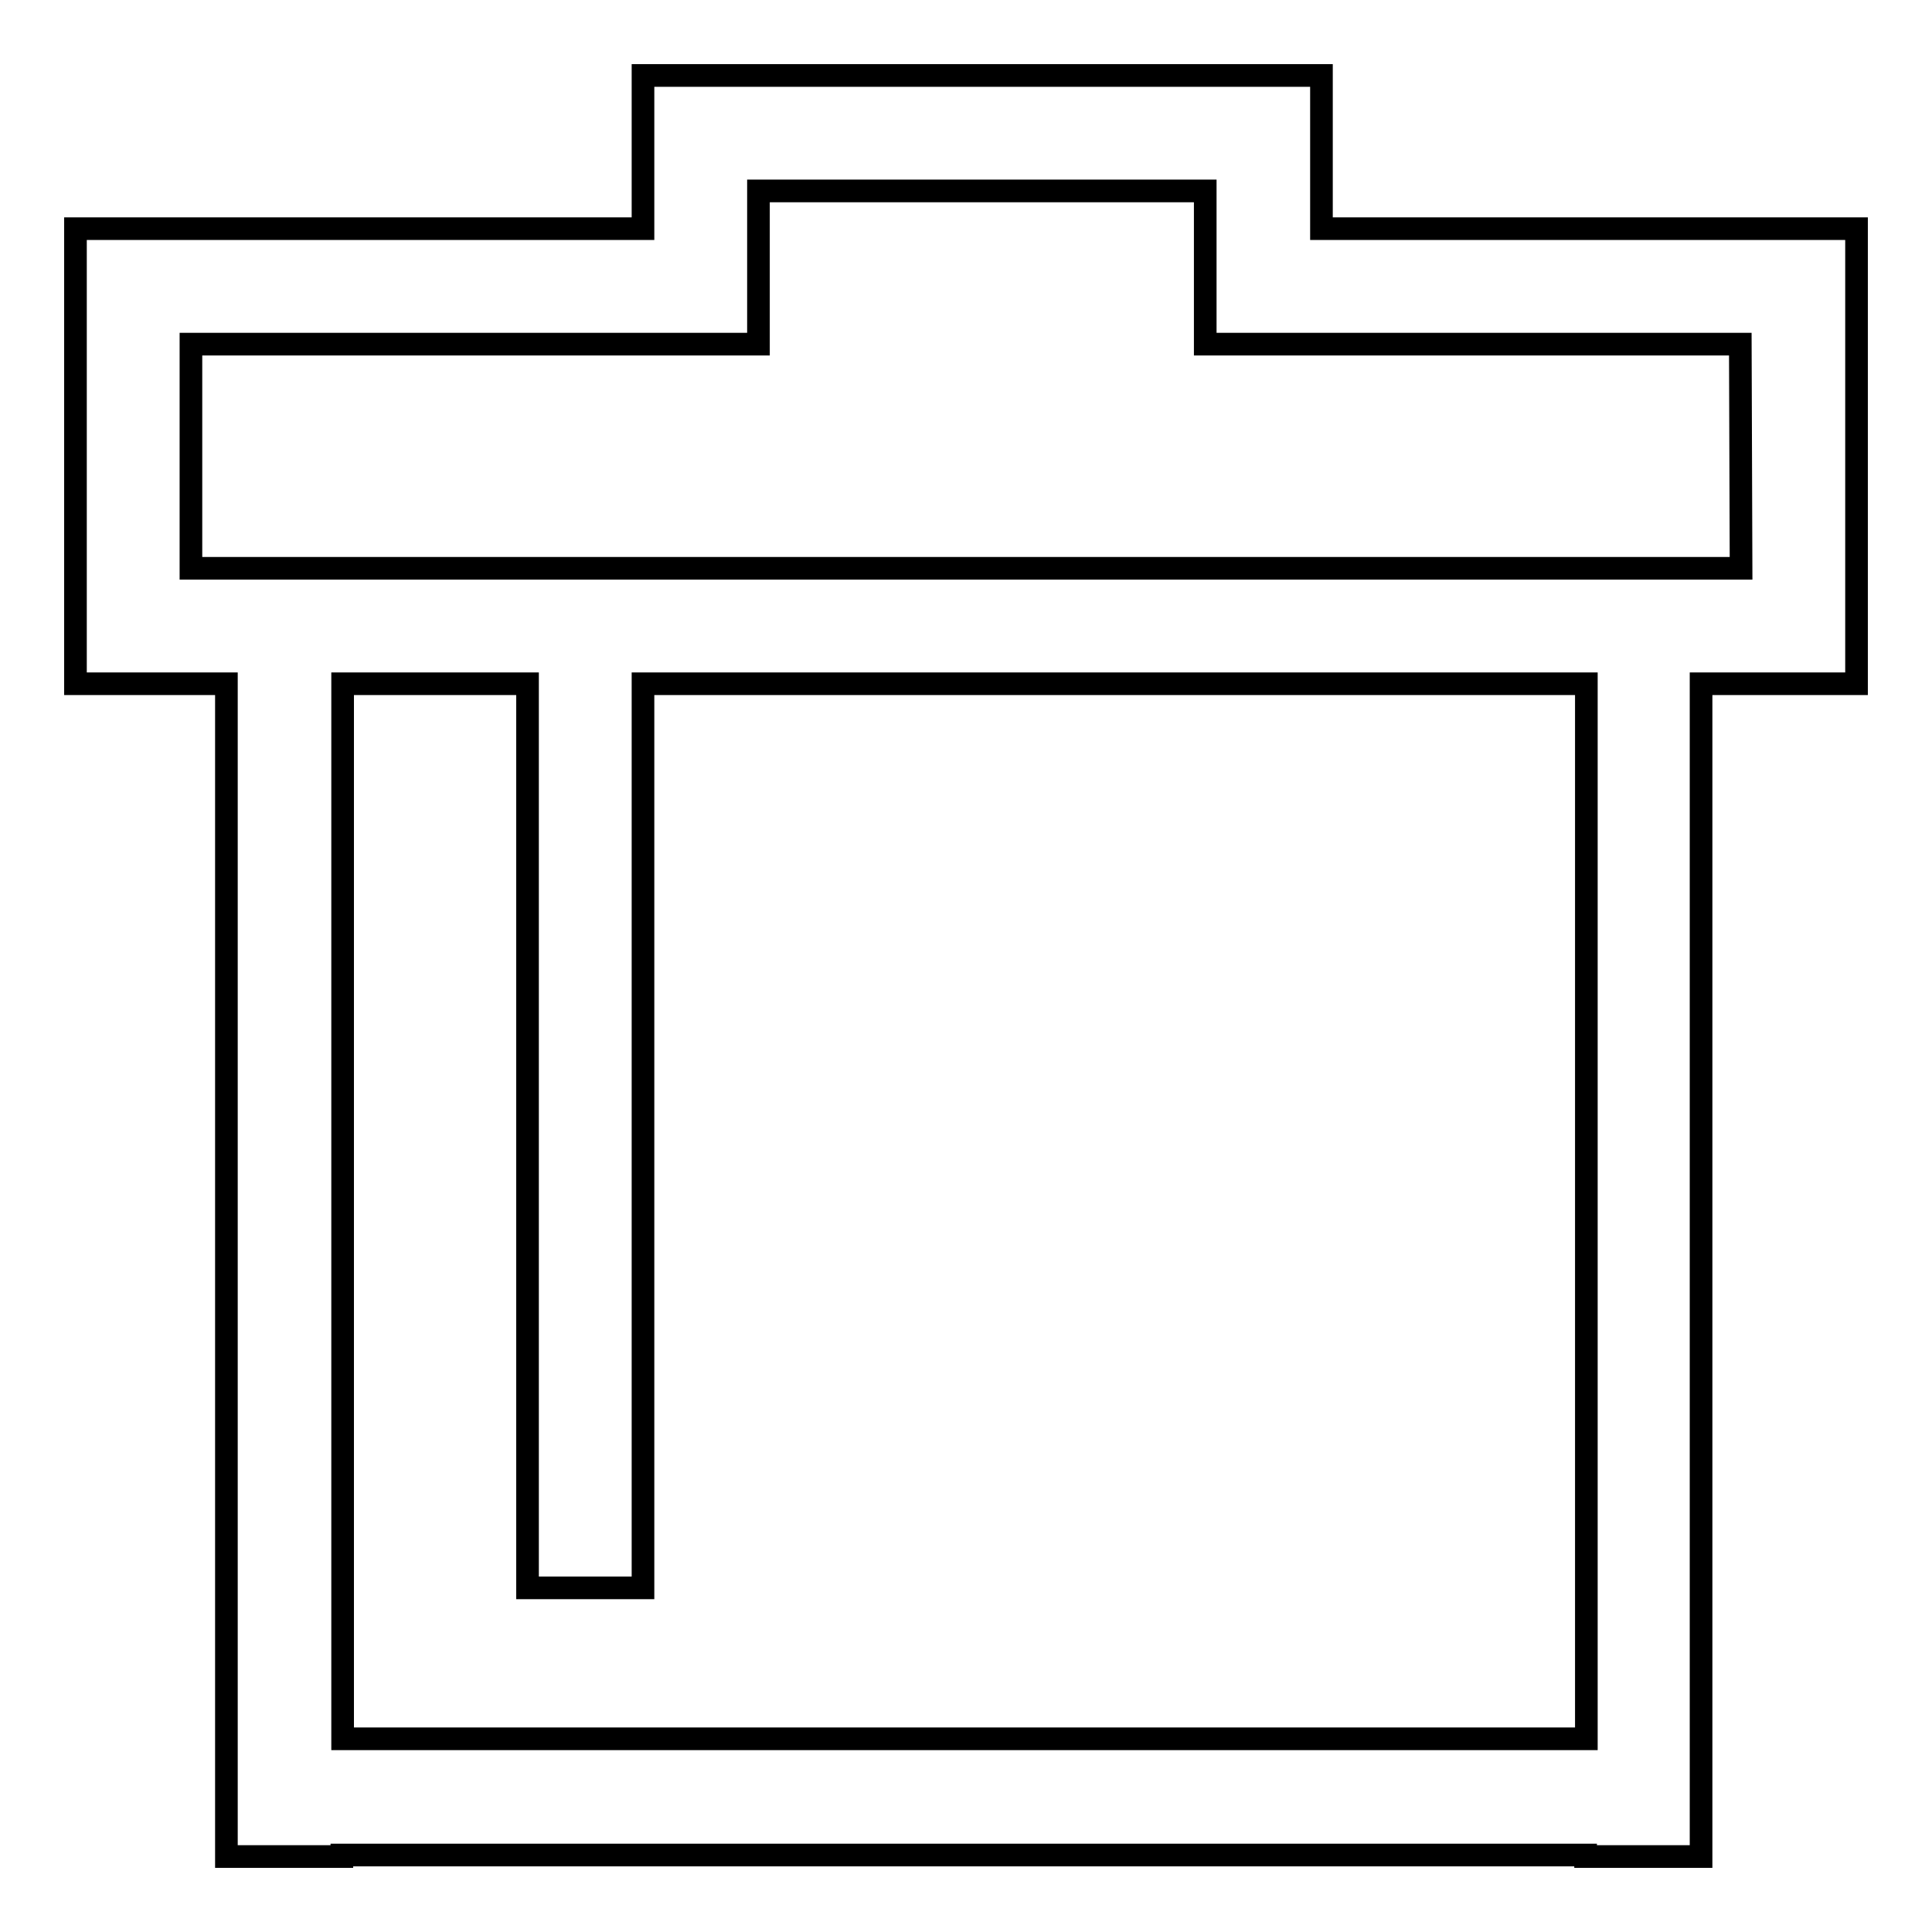 <?xml version="1.0" encoding="utf-8"?>
<!-- Svg Vector Icons : http://www.onlinewebfonts.com/icon -->
<!DOCTYPE svg PUBLIC "-//W3C//DTD SVG 1.1//EN" "http://www.w3.org/Graphics/SVG/1.1/DTD/svg11.dtd">
<svg version="1.1" xmlns="http://www.w3.org/2000/svg" xmlns:xlink="http://www.w3.org/1999/xlink" x="0px" y="0px" viewBox="0 0 256 256" enable-background="new 0 0 256 256" xml:space="preserve">
<g><g><path stroke-width="3" fill-opacity="0" stroke="#000000"  d="M230.7,30.3h-55.6v-5v-5.4V10H85.2v9.9v5.4v5H25.3H10v15.3v29.7v15.3h15.3H30V246h15.3v-0.2h164.8v0.2h15.3V90.6h5.2H246V75.3V45.6V30.3H230.7z M210.2,230.4H45.4V90.6h24.5v119.8h15.3V90.6h125V230.4L210.2,230.4z M230.7,75.3H25.3V45.6h59.9h11.1h4.2V25.3h59.2v5v15.3H175h55.6L230.7,75.3L230.7,75.3z"/></g></g>
</svg>